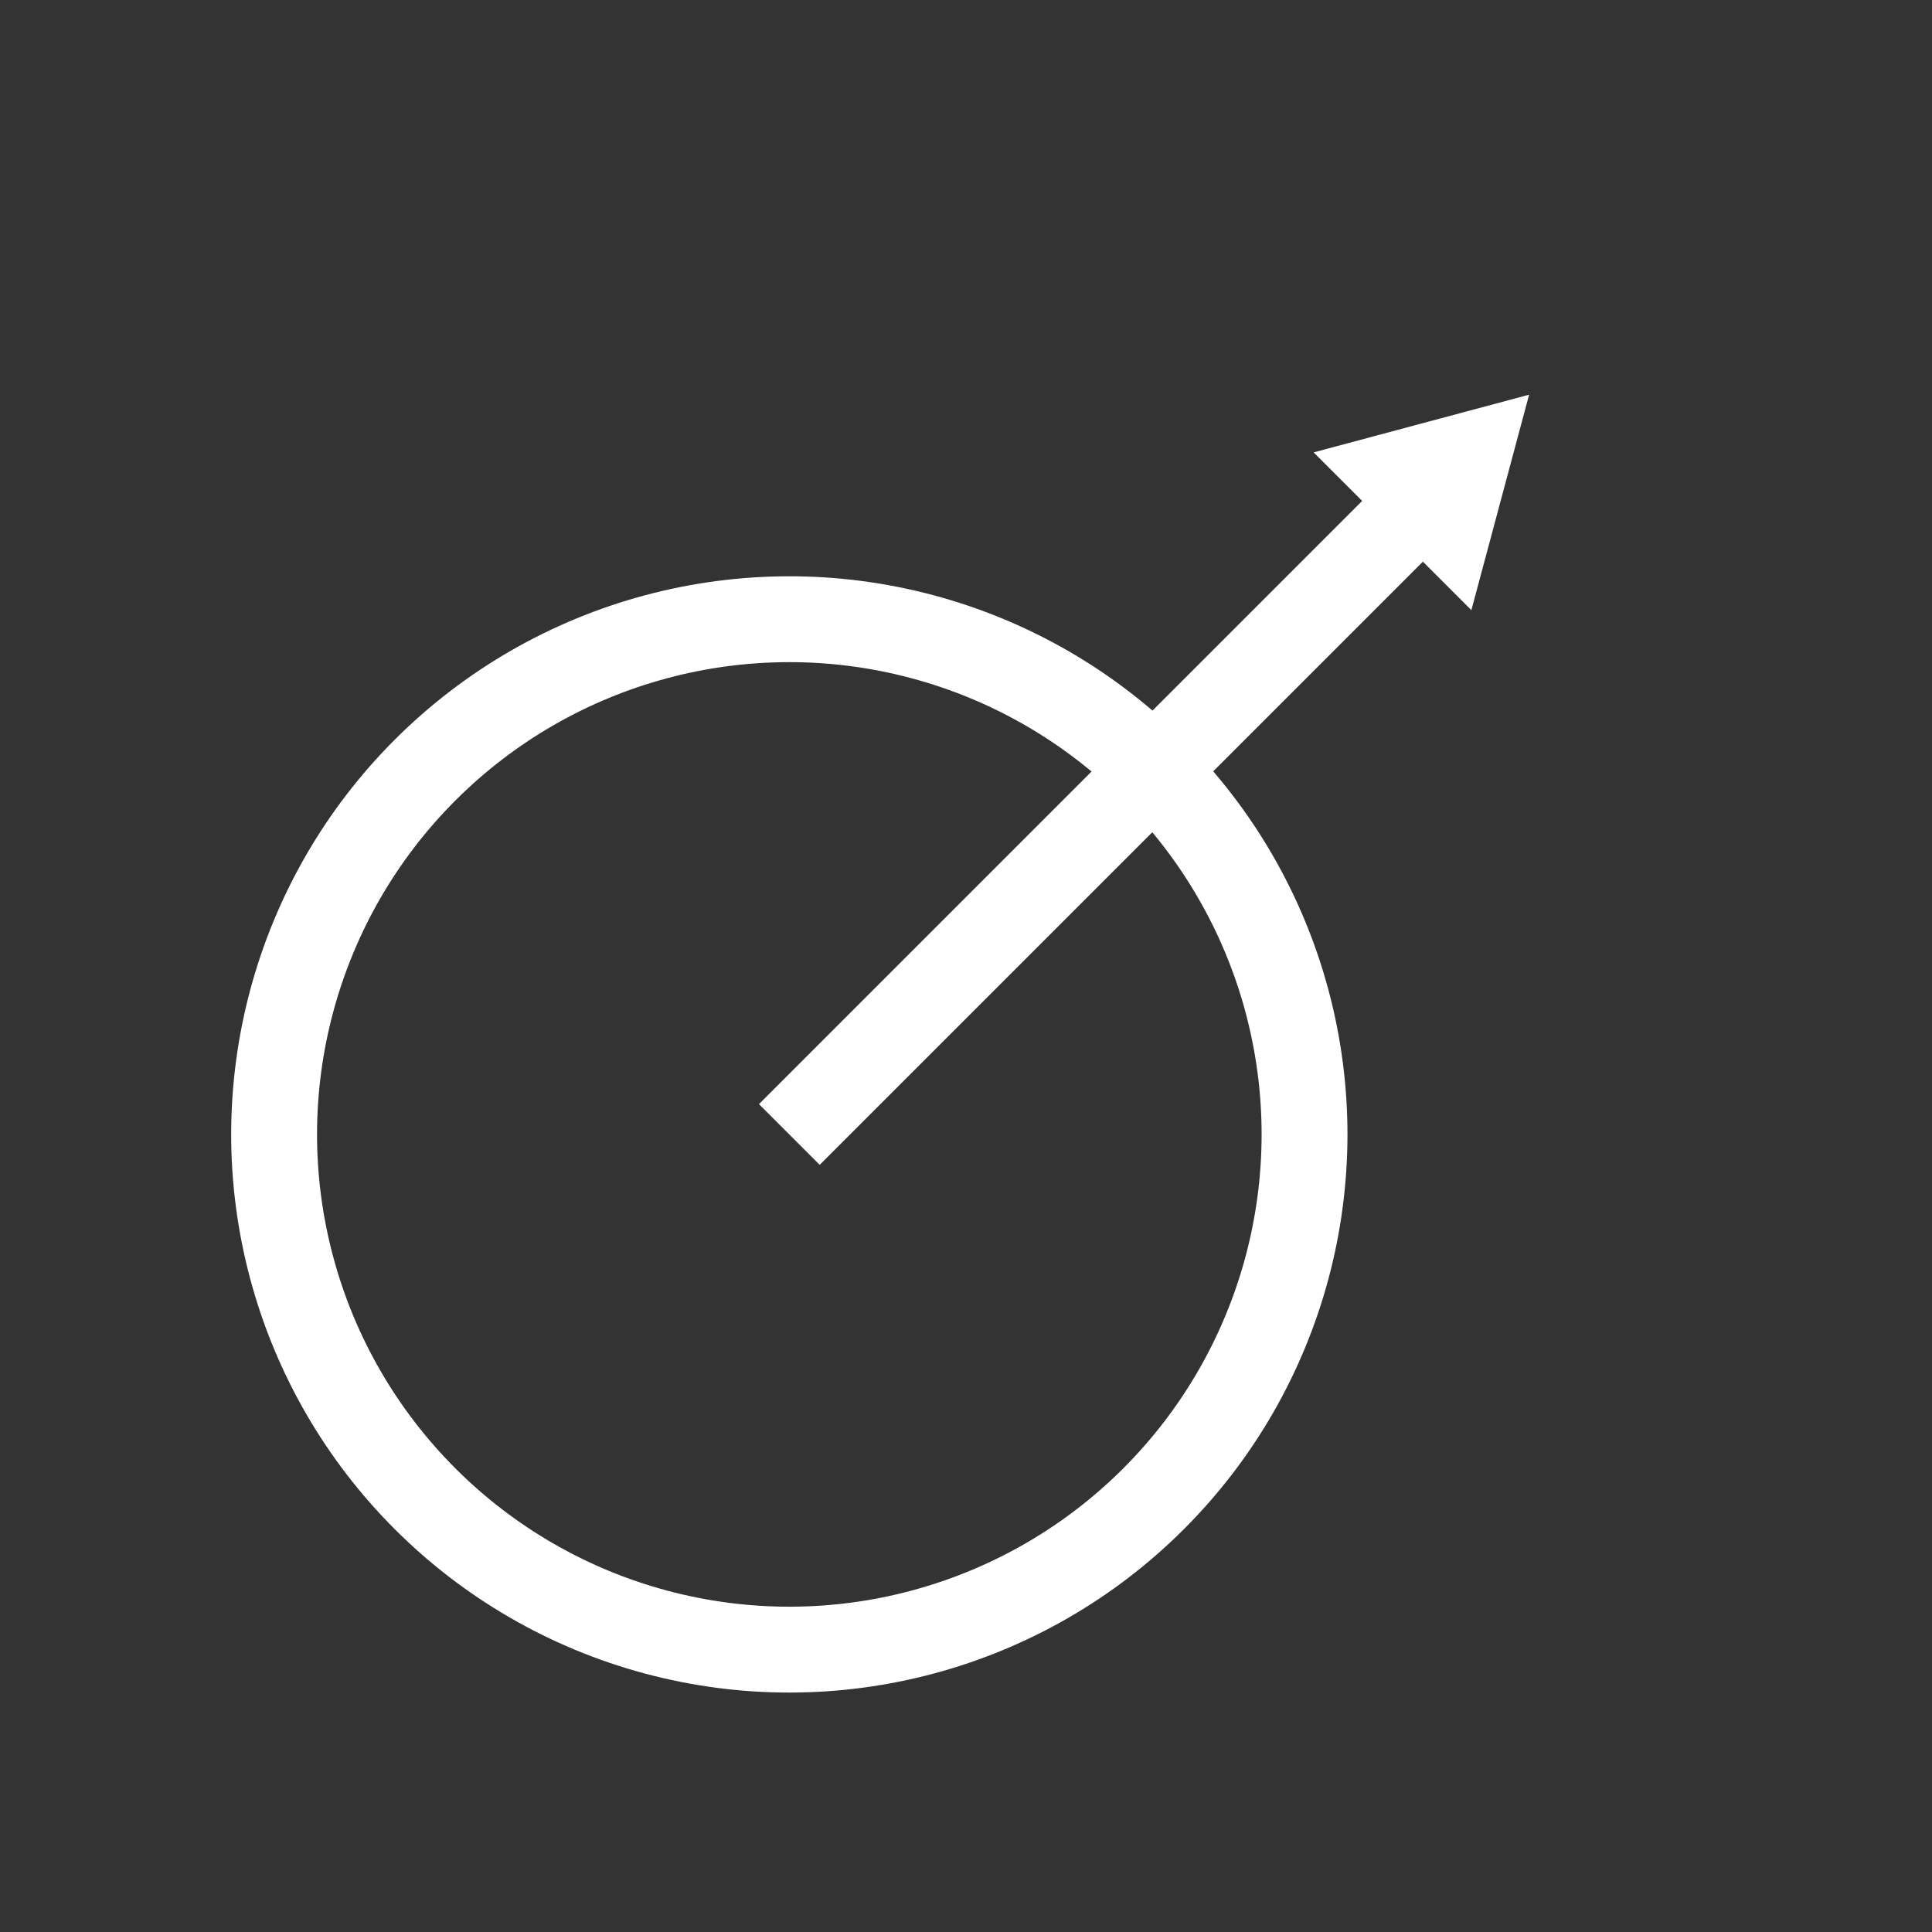 <svg width="45" height="45" viewBox="0 0 45 45" fill="none" xmlns="http://www.w3.org/2000/svg">
<rect x="0" y="0" width="45" height="45" fill="#333333" stroke="none"/>
<circle cx="18.385" cy="26.423" r="12" transform="rotate(45 18.385 26.423)" stroke="white" stroke-width="2"/>
<path d="M35.616 9.193L34.271 14.212L30.597 10.537L35.616 9.193Z" fill="white"/>
<path d="M18.385 26.424L32.527 12.282" stroke="white" stroke-width="2"/>
</svg>
